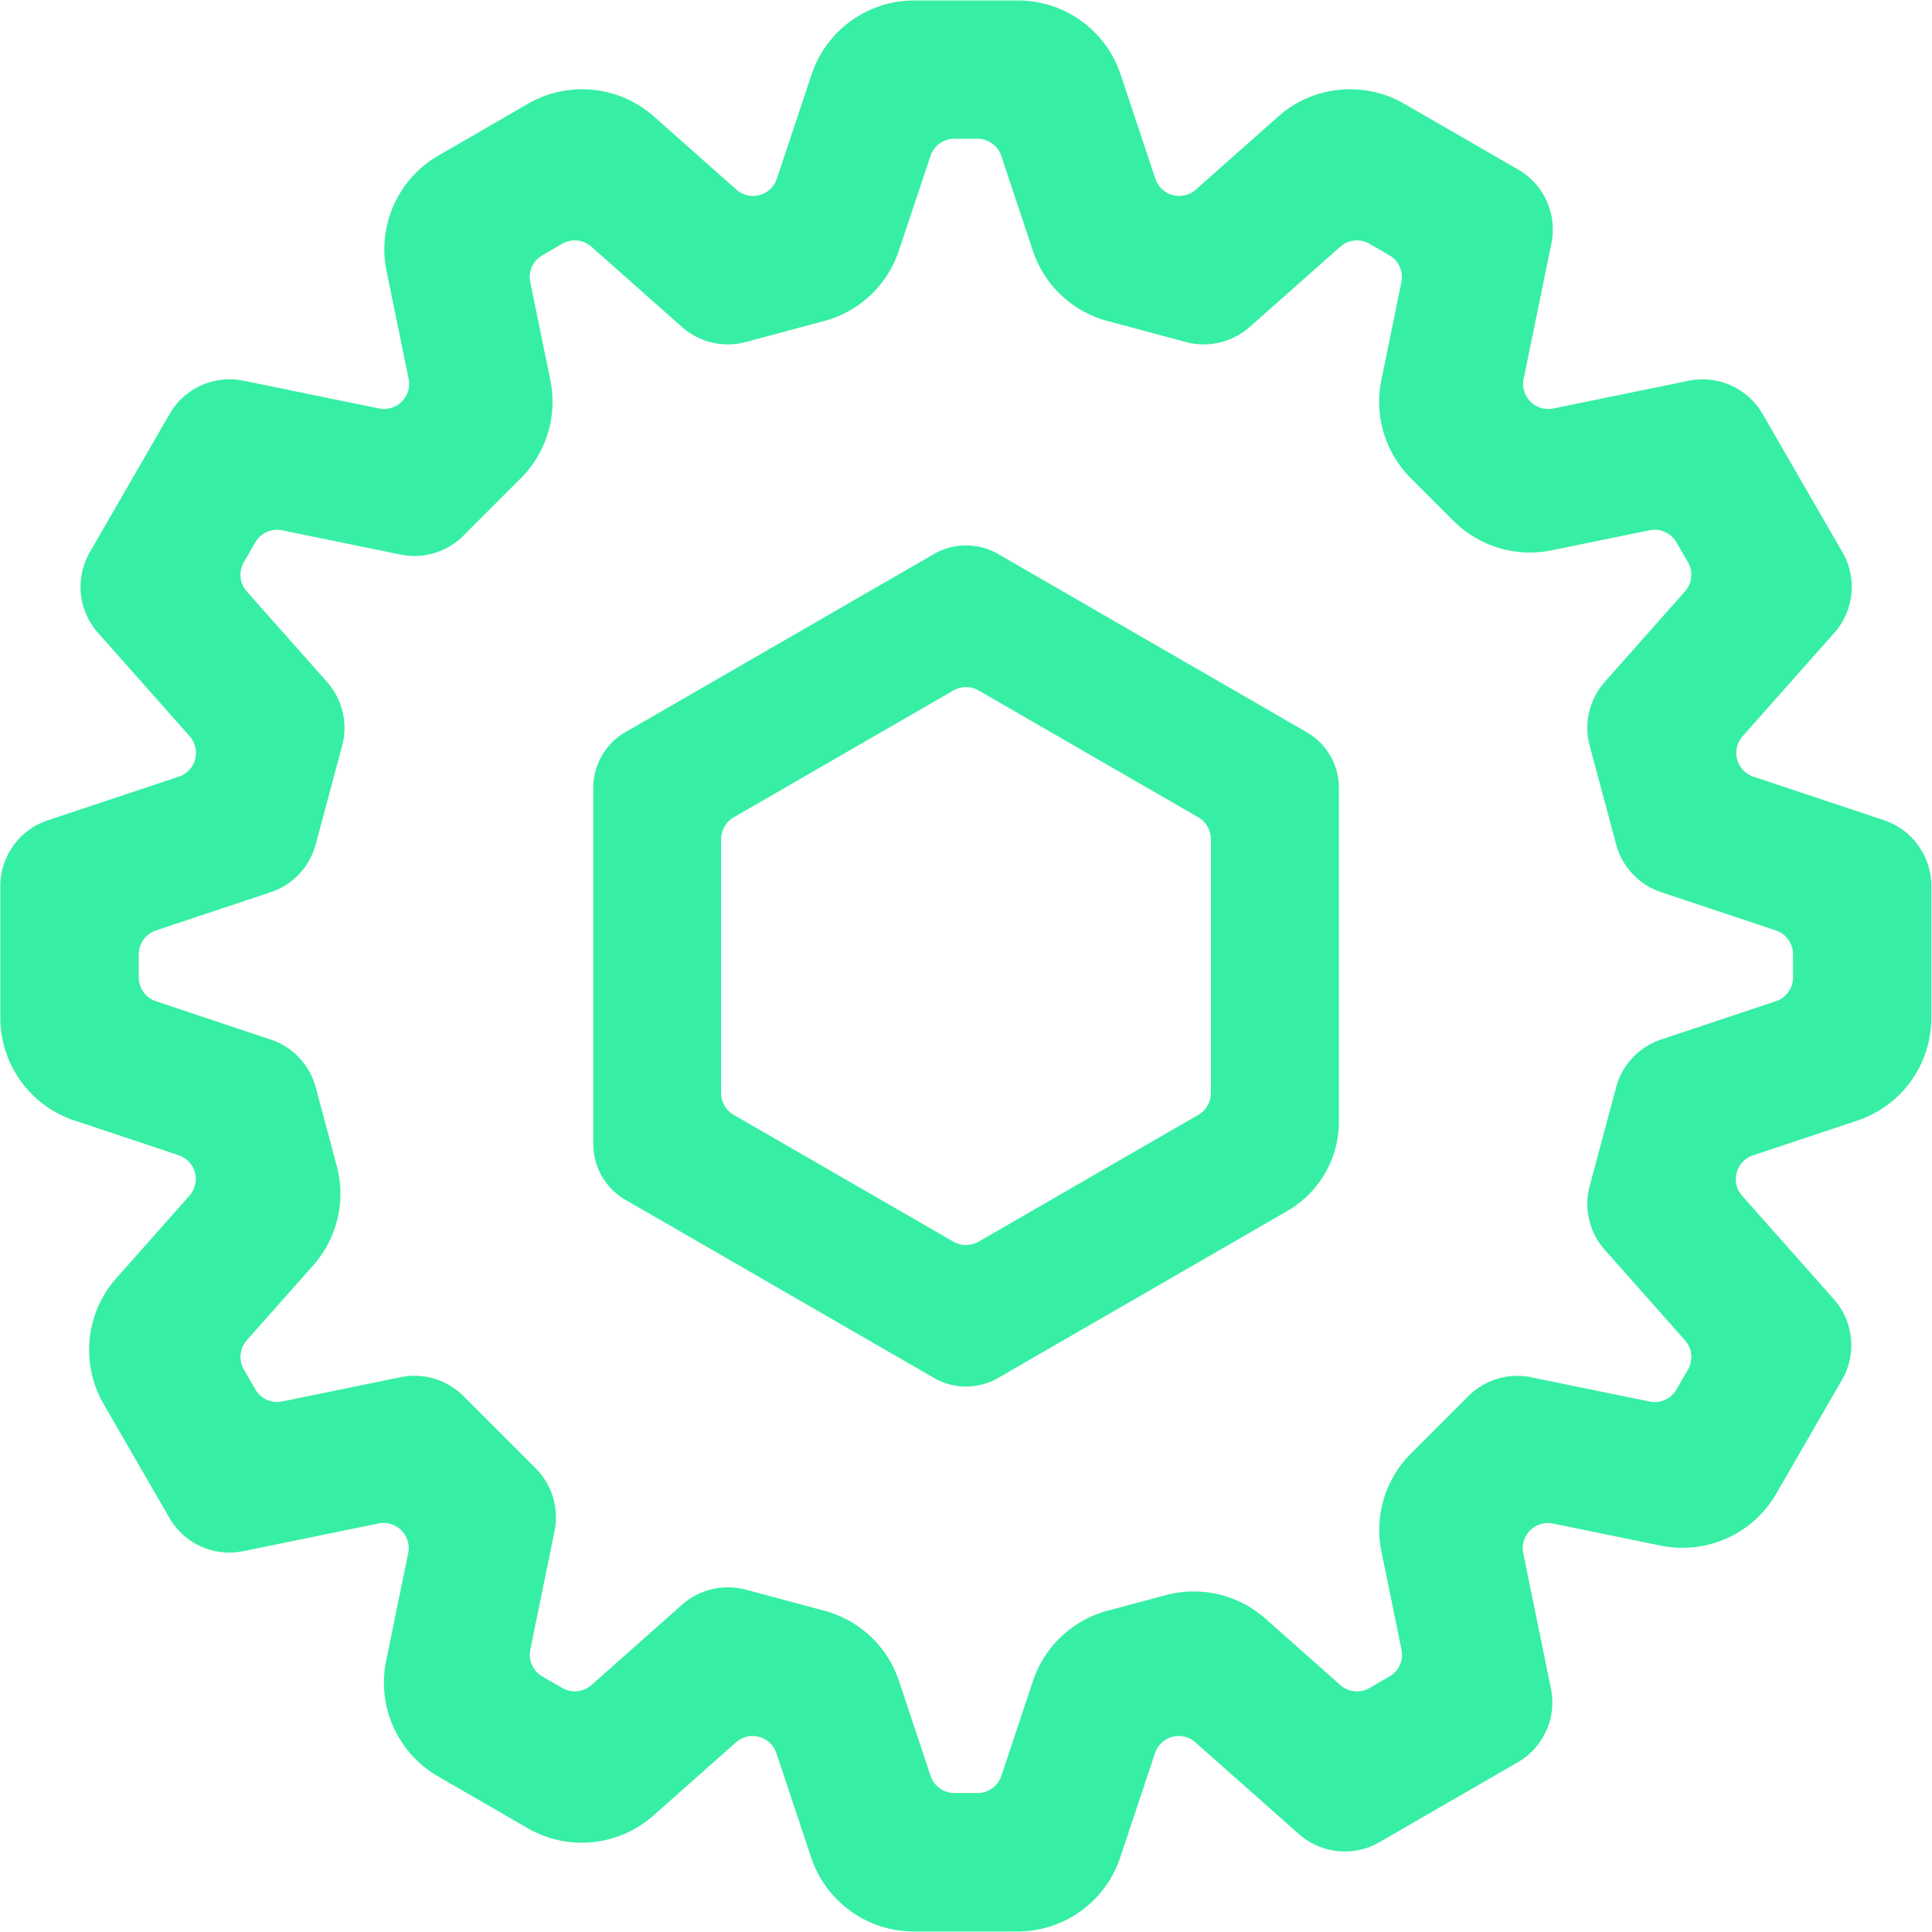 <?xml version="1.0" encoding="UTF-8"?>
<svg xmlns="http://www.w3.org/2000/svg" width="41.849" height="41.849" viewBox="0 0 41.849 41.849">
  <path d="M2325.553-6099.6l-2.837-.946a.545.545,0,0,1-.354-.376.544.544,0,0,1,.119-.5l1.984-2.238a1.5,1.5,0,0,0,.177-1.75l-1.726-2.99a1.505,1.505,0,0,0-1.605-.722l-2.93.6a.54.54,0,0,1-.495-.148.543.543,0,0,1-.148-.494l.6-2.93a1.5,1.5,0,0,0-.722-1.605l-2.464-1.423a2.345,2.345,0,0,0-2.731.277l-1.784,1.582a.542.542,0,0,1-.5.119.542.542,0,0,1-.376-.354l-.754-2.262a2.344,2.344,0,0,0-2.226-1.6h-2.24a2.344,2.344,0,0,0-2.226,1.6l-.754,2.262a.543.543,0,0,1-.376.354.541.541,0,0,1-.5-.119l-1.784-1.582a2.343,2.343,0,0,0-2.73-.277l-1.939,1.121a2.342,2.342,0,0,0-1.125,2.5l.478,2.336a.543.543,0,0,1-.149.494.542.542,0,0,1-.494.148l-2.93-.6a1.5,1.5,0,0,0-1.605.722l-1.726,2.99a1.5,1.5,0,0,0,.177,1.75l1.984,2.238a.544.544,0,0,1,.119.5.544.544,0,0,1-.354.376l-2.837.946a1.5,1.5,0,0,0-1.029,1.428v2.846a2.343,2.343,0,0,0,1.6,2.226l2.262.754a.545.545,0,0,1,.354.376.543.543,0,0,1-.119.5l-1.582,1.785a2.342,2.342,0,0,0-.276,2.73l1.423,2.464a1.5,1.5,0,0,0,1.6.722l2.93-.6a.545.545,0,0,1,.494.148.545.545,0,0,1,.149.495l-.478,2.336a2.344,2.344,0,0,0,1.125,2.5l1.939,1.12a2.343,2.343,0,0,0,2.73-.276l1.784-1.582a.543.543,0,0,1,.5-.119.545.545,0,0,1,.376.354l.754,2.262a2.344,2.344,0,0,0,2.226,1.6h2.24a2.344,2.344,0,0,0,2.226-1.6l.754-2.262a.545.545,0,0,1,.376-.354.543.543,0,0,1,.5.119l2.238,1.984a1.5,1.5,0,0,0,1.751.177l2.99-1.727a1.5,1.5,0,0,0,.722-1.6l-.6-2.93a.544.544,0,0,1,.149-.495.543.543,0,0,1,.495-.148l2.336.478a2.344,2.344,0,0,0,2.5-1.125l1.423-2.464a1.5,1.5,0,0,0-.177-1.751l-1.984-2.238a.543.543,0,0,1-.119-.5.545.545,0,0,1,.354-.376l2.262-.754a2.343,2.343,0,0,0,1.6-2.226v-2.846A1.5,1.5,0,0,0,2325.553-6099.6Zm-5.813,5.786-.571,2.131a1.5,1.5,0,0,0,.328,1.388l1.736,1.958a.546.546,0,0,1,.064.634l-.249.43a.545.545,0,0,1-.581.262l-2.563-.525a1.5,1.5,0,0,0-1.366.41l-1.24,1.24a2.341,2.341,0,0,0-.64,2.129l.434,2.12a.544.544,0,0,1-.261.581l-.43.249a.545.545,0,0,1-.634-.063l-1.619-1.436a2.341,2.341,0,0,0-2.164-.511l-1.256.336a2.341,2.341,0,0,0-1.619,1.524l-.684,2.053a.544.544,0,0,1-.517.373h-.5a.545.545,0,0,1-.517-.373l-.684-2.053a2.338,2.338,0,0,0-1.619-1.524l-1.693-.454a1.512,1.512,0,0,0-.391-.052,1.5,1.5,0,0,0-1,.38l-1.957,1.736a.546.546,0,0,1-.635.063l-.43-.248a.544.544,0,0,1-.261-.582l.524-2.563a1.5,1.5,0,0,0-.41-1.366l-1.56-1.56a1.5,1.5,0,0,0-1.366-.411l-2.563.525a.544.544,0,0,1-.581-.262l-.248-.43a.546.546,0,0,1,.064-.635l1.435-1.618a2.339,2.339,0,0,0,.511-2.164l-.454-1.694a1.5,1.5,0,0,0-.978-1.038l-2.482-.828a.543.543,0,0,1-.373-.517v-.5a.544.544,0,0,1,.373-.517l2.482-.827a1.5,1.5,0,0,0,.978-1.039l.571-2.131a1.5,1.5,0,0,0-.328-1.388l-1.736-1.957a.544.544,0,0,1-.064-.634l.248-.43a.544.544,0,0,1,.581-.261l2.563.525a1.5,1.5,0,0,0,1.366-.411l1.24-1.24a2.343,2.343,0,0,0,.64-2.13l-.434-2.12a.544.544,0,0,1,.261-.581l.43-.249a.544.544,0,0,1,.635.064l1.957,1.735a1.5,1.5,0,0,0,1.388.328l1.694-.454a2.339,2.339,0,0,0,1.619-1.524l.685-2.052a.544.544,0,0,1,.517-.373h.5a.544.544,0,0,1,.517.373l.684,2.052a2.34,2.34,0,0,0,1.619,1.524l1.693.454a1.5,1.5,0,0,0,1.388-.328l1.958-1.735a.543.543,0,0,1,.634-.064l.43.249a.544.544,0,0,1,.261.581l-.434,2.12a2.34,2.34,0,0,0,.64,2.129l.92.92a2.342,2.342,0,0,0,2.13.64l2.12-.434a.545.545,0,0,1,.581.261l.249.43a.545.545,0,0,1-.064.634l-1.735,1.957a1.5,1.5,0,0,0-.328,1.388l.571,2.131a1.5,1.5,0,0,0,.978,1.039l2.482.828a.544.544,0,0,1,.373.517v.5a.543.543,0,0,1-.373.517l-2.482.828A1.5,1.5,0,0,0,2319.74-6093.814Z" transform="translate(-2284.734 6117.37)" fill="#36efa4"></path>
  <path d="M2408.544-6013.693l-6.689-3.863a1.389,1.389,0,0,0-1.385,0l-6.69,3.863a1.39,1.39,0,0,0-.692,1.2v7.724a1.389,1.389,0,0,0,.692,1.2l6.69,3.863a1.4,1.4,0,0,0,.693.185,1.388,1.388,0,0,0,.693-.186l6.269-3.619a2.235,2.235,0,0,0,1.114-1.929v-7.238A1.391,1.391,0,0,0,2408.544-6013.693Zm-2.078,2.314v5.5a.547.547,0,0,1-.272.473l-4.76,2.747a.546.546,0,0,1-.545,0l-4.759-2.747a.549.549,0,0,1-.273-.473v-5.5a.546.546,0,0,1,.273-.472l4.759-2.748a.544.544,0,0,1,.273-.073.541.541,0,0,1,.272.073l4.76,2.748A.546.546,0,0,1,2406.466-6011.378Z" transform="translate(-2380.237 6029.555)" fill="#36efa4"></path>
</svg>
